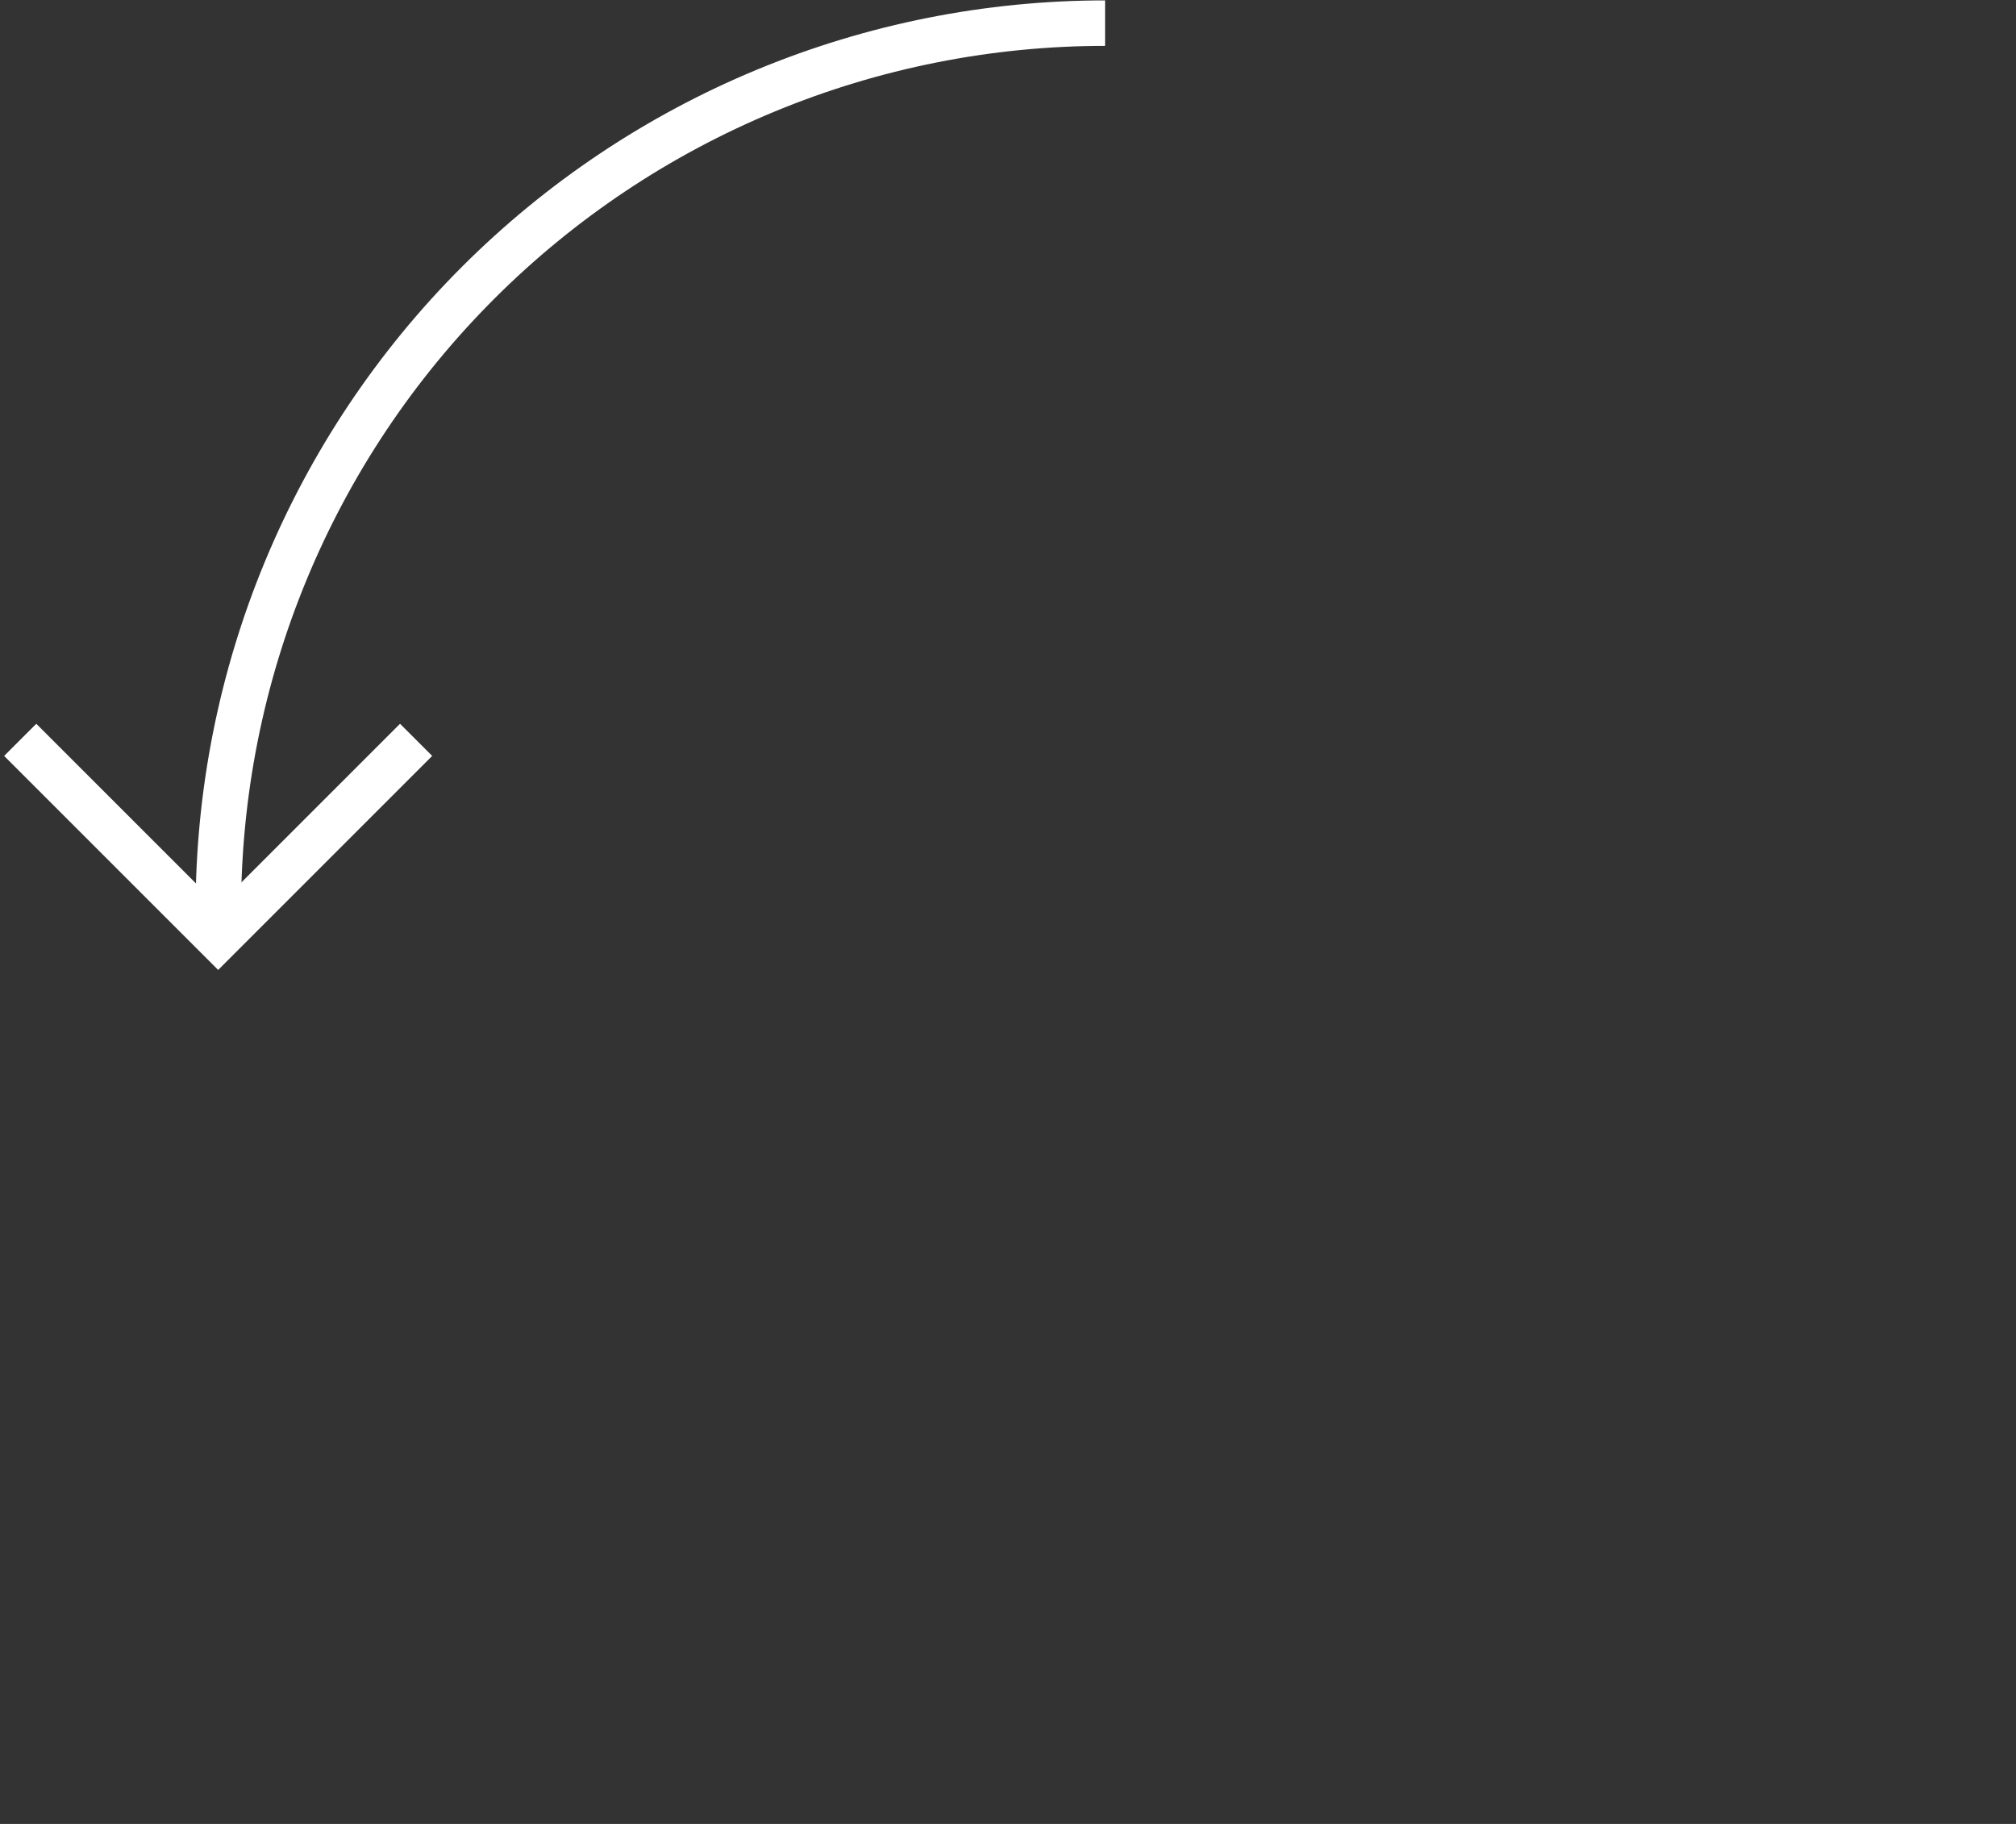 <svg width="399" height="361" viewBox="0 0 399 361" fill="none" xmlns="http://www.w3.org/2000/svg">
<rect x="0" y="0" width="399" height="361" fill="#333333" stroke="none"/>
<path d="M218.711 4.579C195.664 4.579 172.843 9.118 151.55 17.938C130.257 26.757 110.91 39.685 94.614 55.981C78.317 72.278 65.39 91.625 56.57 112.918C47.75 134.21 43.211 157.032 43.211 180.079" stroke="white" stroke-width="9"/>
<path d="M82.356 146.434L43.178 185.612L4 146.434" stroke="white" stroke-width="9"/>
</svg>
